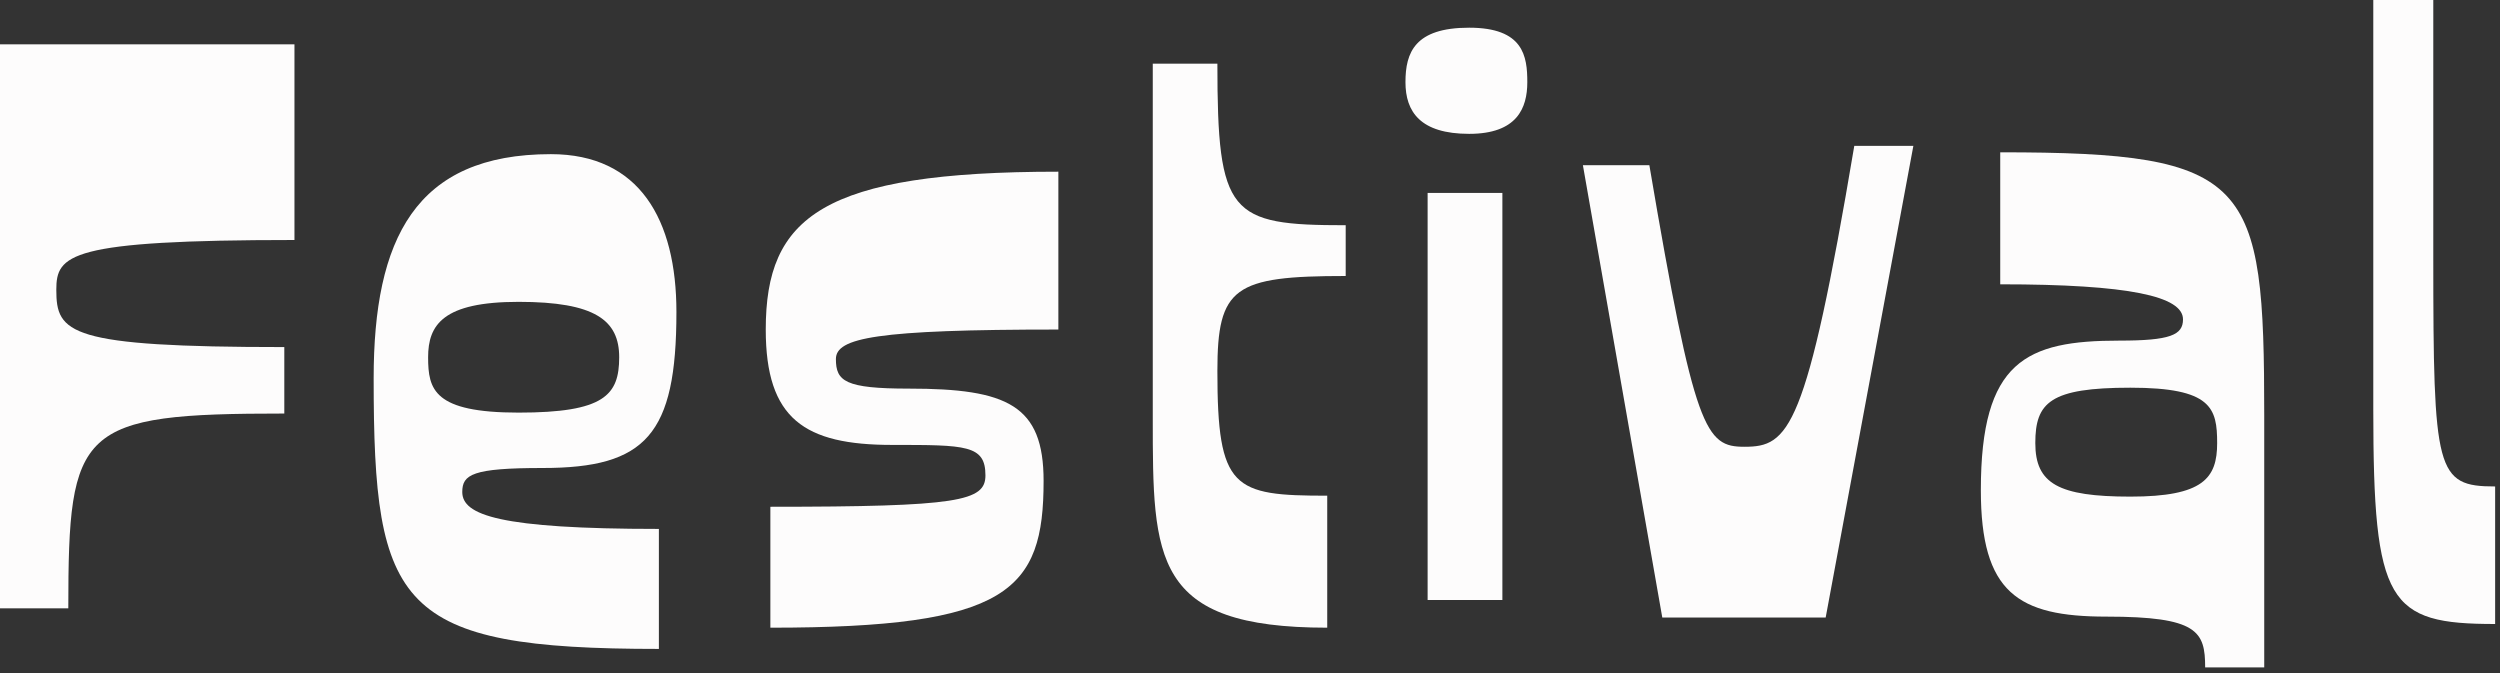 <?xml version="1.0" encoding="utf-8"?>
<svg xmlns="http://www.w3.org/2000/svg" fill="none" height="100%" overflow="visible" preserveAspectRatio="none" style="display: block;" viewBox="0 0 130 35" width="100%">
<rect x="0" y="0" width="130" height="35" fill="#333333" stroke="none"/>
<g id="Hero heading">
<path d="M15.312 12.48C3.552 12.48 2.928 13.248 2.928 15.072C2.928 17.328 3.552 18.048 14.784 18.048V21.504C4.08 21.504 3.552 22.224 3.552 31.632H0V2.304H15.312V12.48Z" fill="#FDFCFC"/>
<path d="M35.174 16.224C35.174 22.608 33.59 24.336 28.214 24.336C24.566 24.336 24.038 24.672 24.038 25.584C24.038 26.784 25.958 27.504 34.262 27.504V33.744C20.678 33.744 19.43 31.584 19.43 19.68C19.43 12.432 21.59 8.016 28.646 8.016C33.254 8.016 35.174 11.424 35.174 16.224ZM32.198 18.576C32.198 16.656 30.95 15.696 26.966 15.696C23.03 15.696 22.262 16.896 22.262 18.576C22.262 20.256 22.55 21.456 26.966 21.456C31.43 21.456 32.198 20.544 32.198 18.576Z" fill="#FDFCFC"/>
<path d="M55.035 17.136C45.531 17.136 43.467 17.568 43.467 18.672C43.467 19.824 43.947 20.208 47.259 20.208C52.395 20.208 54.267 21.072 54.267 25.008C54.267 30.72 52.443 32.64 40.059 32.64V26.352C49.851 26.352 51.243 26.064 51.243 24.72C51.243 23.136 50.235 23.136 46.395 23.136C41.835 23.136 39.819 21.792 39.819 17.136C39.819 11.28 42.747 8.928 55.035 8.928V17.136Z" fill="#FDFCFC"/>
<path d="M69.976 14.352C64.168 14.352 63.304 14.928 63.304 19.296C63.304 25.44 64.12 25.776 69.016 25.776V32.64C59.944 32.64 59.944 29.088 59.944 21.744V3.312H63.304C63.304 11.184 63.928 11.712 69.976 11.712V14.352Z" fill="#FDFCFC"/>
<path d="M79.42 4.272C79.42 5.616 78.892 6.96 76.396 6.96C73.852 6.96 73.084 5.808 73.084 4.272C73.084 2.736 73.564 1.44 76.396 1.44C79.228 1.44 79.42 2.928 79.42 4.272ZM74.236 31.2V10.032H78.124V31.2H74.236Z" fill="#FDFCFC"/>
<path d="M94.935 32.112H86.439L82.311 8.592H85.767C88.119 22.464 88.695 23.232 90.711 23.232C93.015 23.232 93.927 22.416 96.423 7.584H99.495L94.935 32.112Z" fill="#FDFCFC"/>
<path d="M114.668 34.704C114.668 32.832 114.284 32.064 109.532 32.064C104.924 32.064 103.004 30.816 103.004 25.488C103.004 18.768 105.356 17.712 110.204 17.712C112.844 17.712 113.516 17.424 113.516 16.608C113.516 15.408 110.732 14.784 104.012 14.784V7.92C117.068 7.92 117.74 9.36 117.74 21.6V34.704H114.668ZM115.292 23.04C115.292 21.216 115.004 20.16 110.78 20.16C106.604 20.16 105.836 20.928 105.836 23.04C105.836 25.152 107.036 25.824 110.78 25.824C114.572 25.824 115.292 24.864 115.292 23.04Z" fill="#FDFCFC"/>
<path d="M129.747 32.448C124.179 32.448 123.411 31.392 123.411 21.312V0H126.531V13.392C126.531 24.528 126.675 25.296 129.747 25.296V32.448Z" fill="#FDFCFC"/>
</g>
</svg>